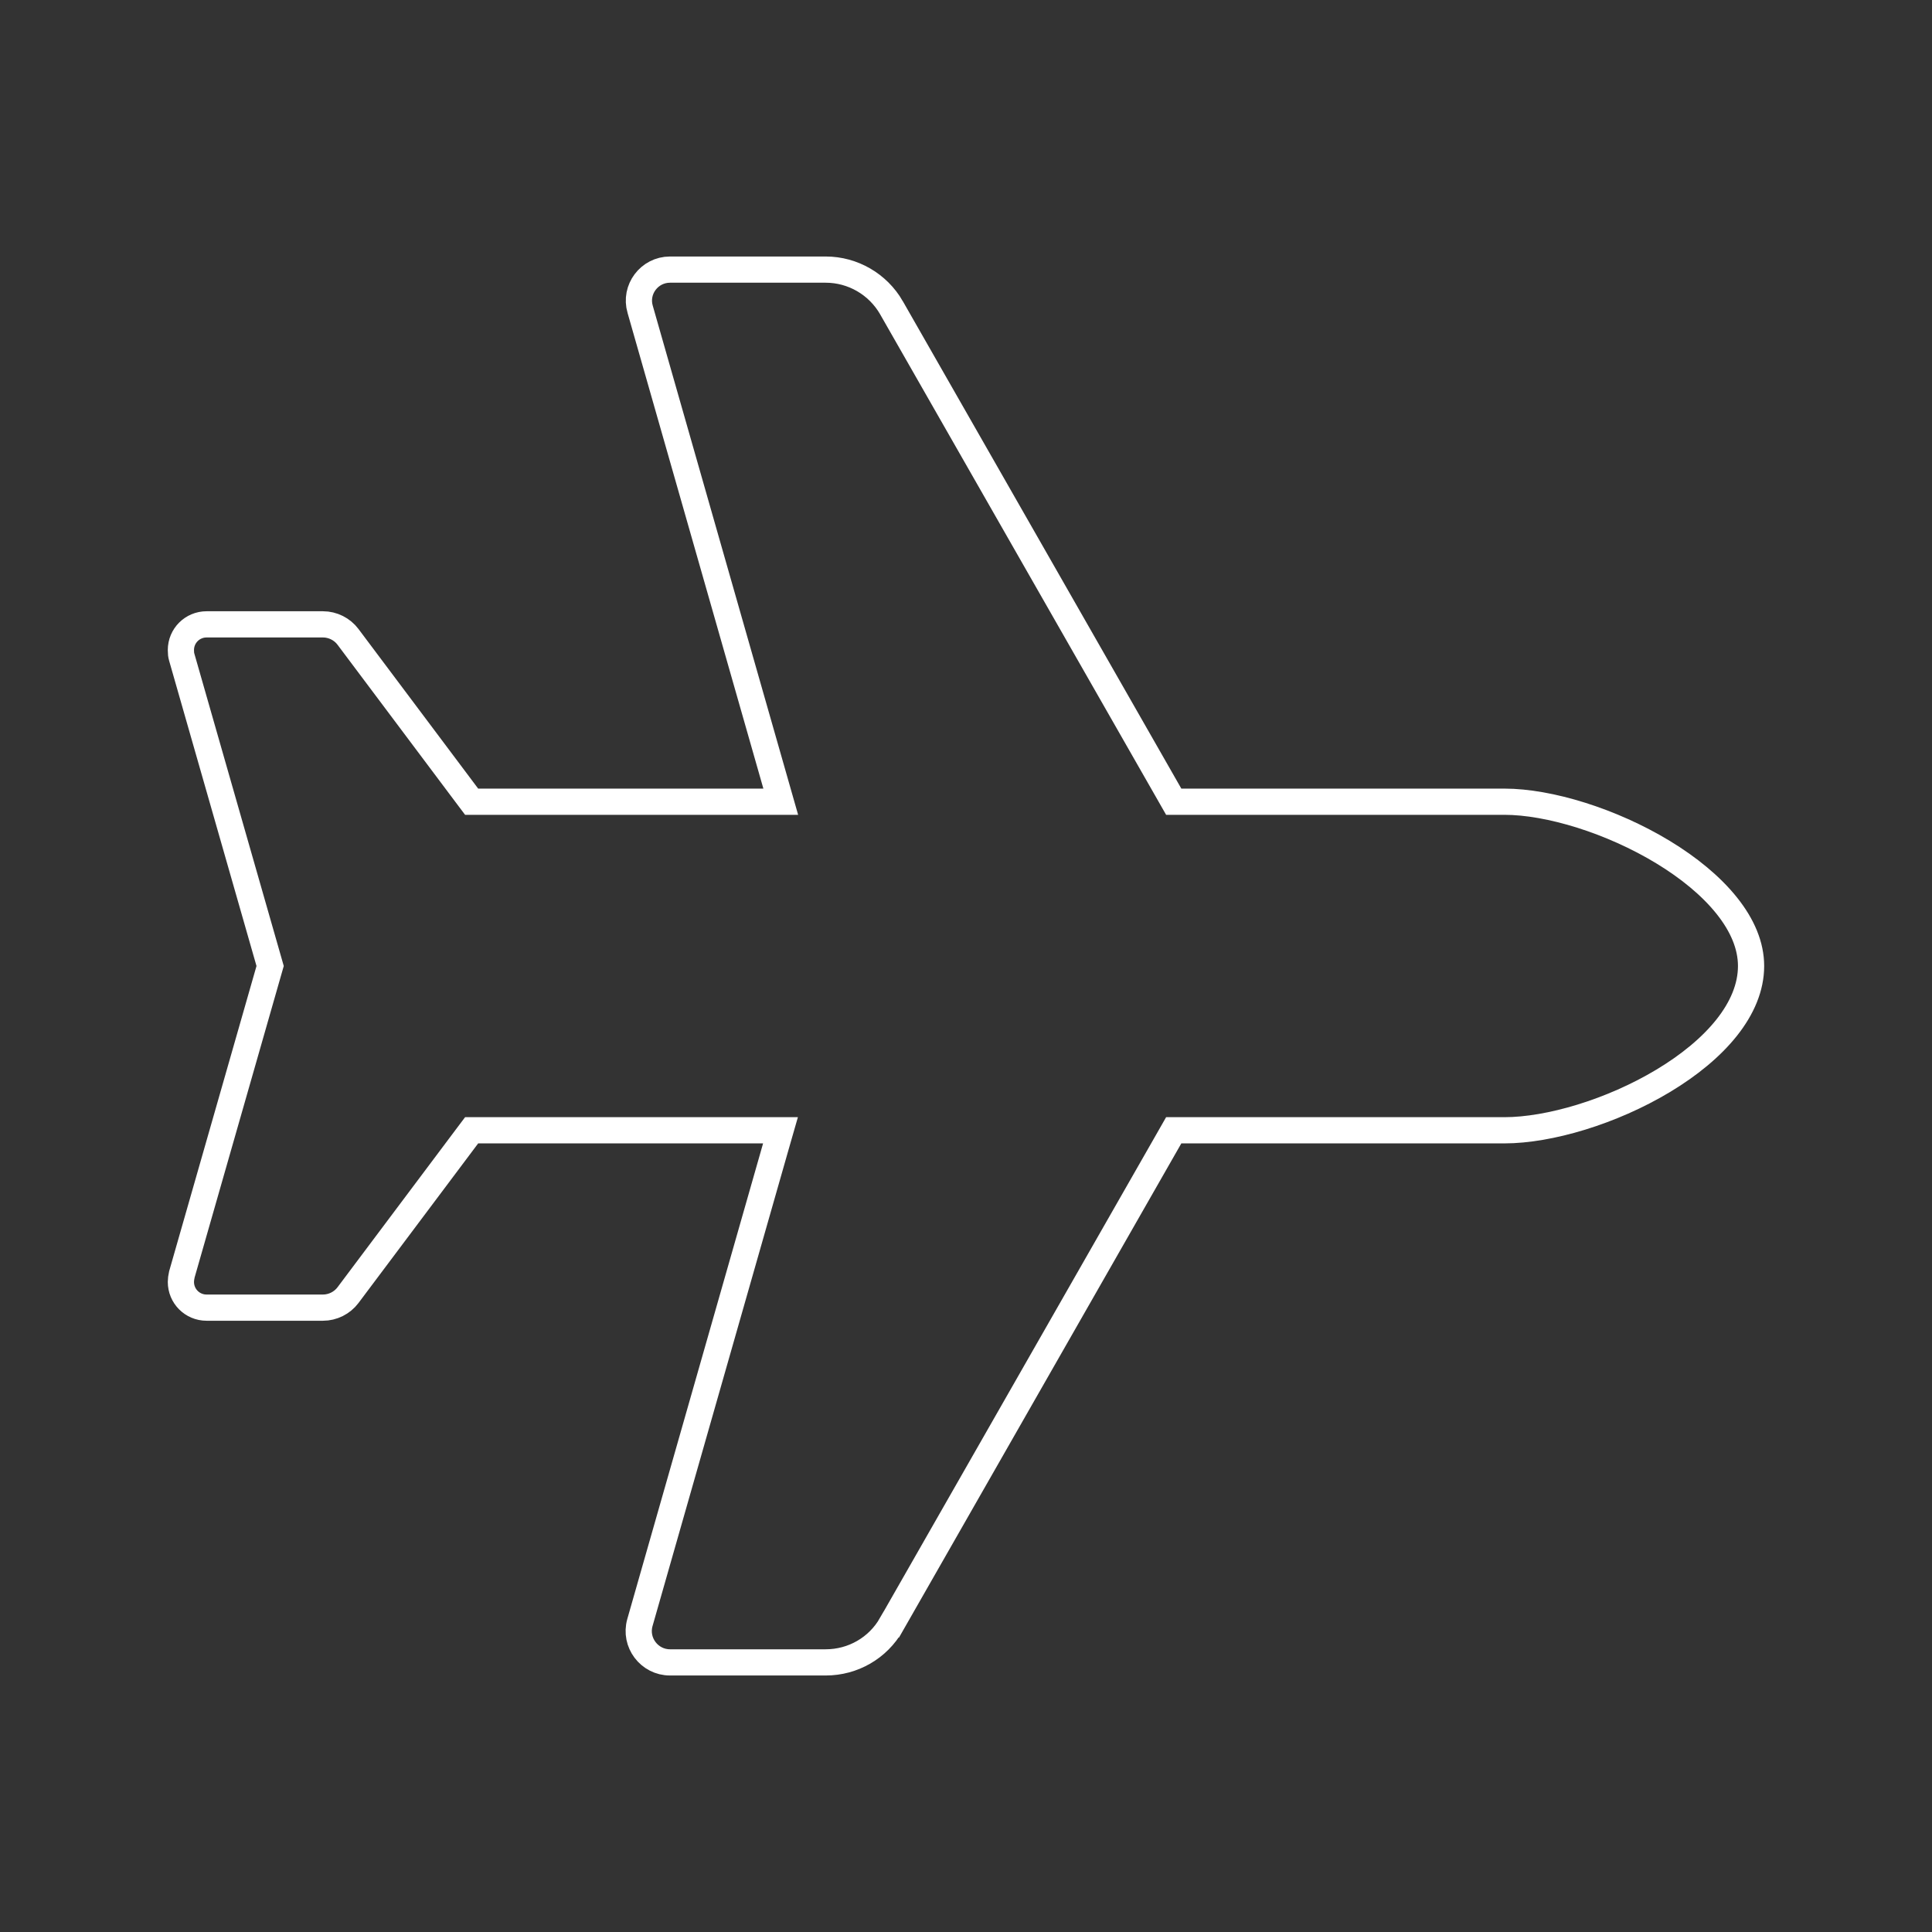 <svg width="60" height="60" viewBox="0 0 60 60" fill="none" xmlns="http://www.w3.org/2000/svg">
<rect x="0" y="0" width="60" height="60" fill="#333333" stroke="none"/>
<g clip-path="url(#clip0_2768_4373)">
<path d="M36.687 35.102H36.451L36.334 35.307L27.684 50.447L27.683 50.447C27.266 51.18 26.489 51.627 25.644 51.627H20.807C20.165 51.627 19.697 51.008 19.873 50.39L24.09 35.62L24.239 35.102H23.699H14.851H14.647L14.525 35.264L10.807 40.222C10.626 40.464 10.333 40.61 10.031 40.61H6.416C5.971 40.61 5.618 40.252 5.618 39.812C5.618 39.744 5.628 39.667 5.648 39.578L8.357 30.112L8.389 30L8.357 29.888L5.645 20.412L5.645 20.412L5.643 20.404C5.625 20.347 5.618 20.28 5.618 20.188C5.618 19.743 5.976 19.39 6.416 19.39H10.031C10.333 19.39 10.626 19.536 10.807 19.778L14.525 24.736L14.647 24.898H14.851H23.708H24.247L24.099 24.38L19.882 9.61L19.882 9.61L19.881 9.607C19.7 8.991 20.165 8.373 20.807 8.373H25.644C26.487 8.373 27.265 8.828 27.684 9.554C27.684 9.554 27.684 9.555 27.684 9.555L36.334 24.693L36.451 24.898H36.687H46.723C48.104 24.898 50.047 25.492 51.648 26.464C52.445 26.948 53.136 27.513 53.624 28.123C54.112 28.733 54.381 29.366 54.381 30C54.381 31.323 53.271 32.594 51.65 33.567C50.051 34.528 48.107 35.102 46.723 35.102H36.687Z" stroke="white" stroke-width="0.814"/>
</g>
<defs>
<clipPath id="clip0_2768_4373">
<rect width="49.577" height="44.069" fill="white" transform="translate(5.211 7.966)"/>
</clipPath>
</defs>
</svg>
